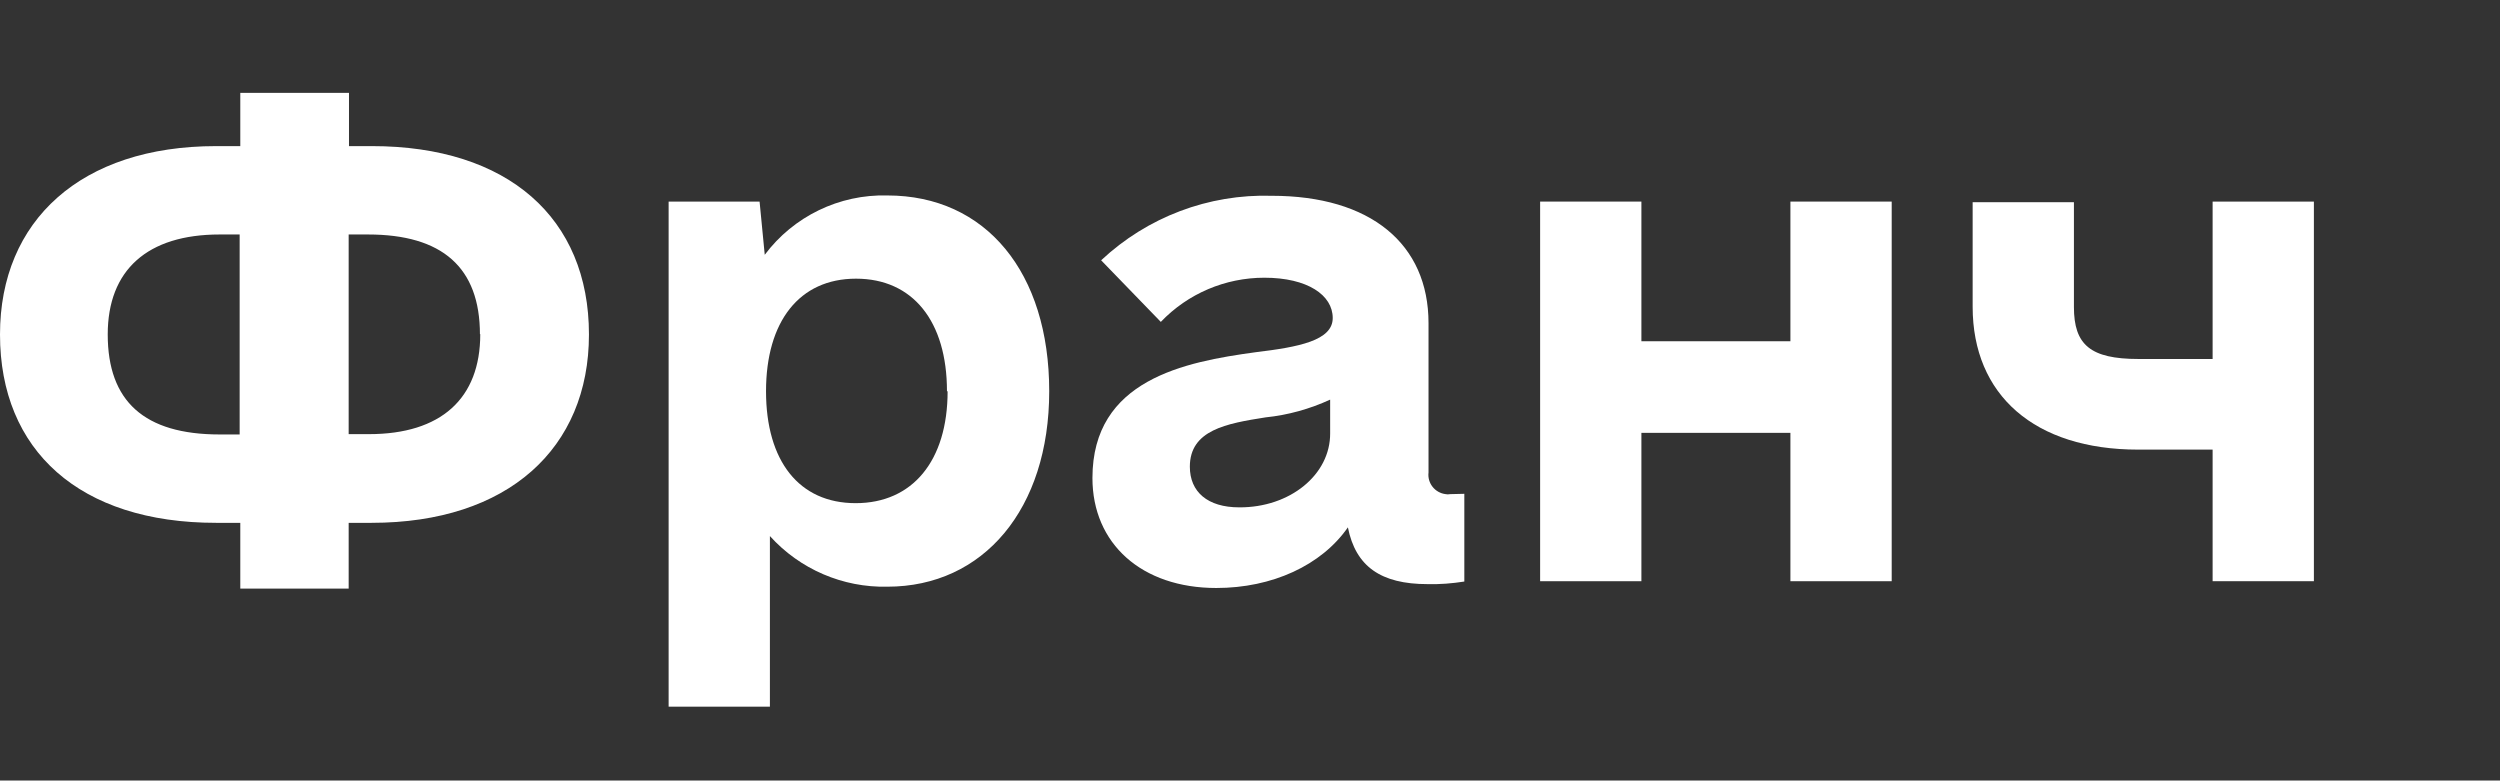 <?xml version="1.0" encoding="UTF-8"?> <!-- Generator: Adobe Illustrator 25.2.3, SVG Export Plug-In . SVG Version: 6.00 Build 0) --> <svg xmlns="http://www.w3.org/2000/svg" xmlns:xlink="http://www.w3.org/1999/xlink" id="Слой_1" x="0px" y="0px" viewBox="0 0 775.1 242" style="enable-background:new 0 0 775.1 242;" xml:space="preserve"><rect x="0" y="0" width="775.1" height="242" fill="#333333" stroke="none"/> <style type="text/css"> .st0{fill:#FFFFFF;} </style> <g> <path class="st0" d="M182.6,103.7c0,35.3-25.1,58.4-67.4,58.4h-7.1v20.4H74.5v-20.4H67c-42.3,0-67-22.4-67-58.4 c0-35.3,25.1-58.4,67-58.4h7.5V28.8h33.7v16.5h7.1C157.5,45.3,182.6,67.6,182.6,103.7z M74.3,134.7V72.7h-6.2 c-22.4,0-34.7,11-34.7,31c0,20.7,11.3,31,34.7,31L74.3,134.7z M148.8,103.7c0-20.8-11.7-31-34.7-31h-6v61.9h6.3 c22.3,0,34.5-11,34.5-31H148.8z"></path> <path class="st0" d="M325.3,121.3c0,36.5-20.4,60.6-50.2,60.6c-13.8,0.3-27.1-5.4-36.4-15.7v52.9h-31.4V62.5h28.2l1.6,16.5 c8.9-11.9,23.1-18.8,38-18.4C305.7,60.6,325.3,84.5,325.3,121.3z M293.6,121.3c0-21.7-10.6-34.9-28.2-34.9s-27.9,13.3-27.9,34.9 s10.2,34.7,27.8,34.7s28.5-13.1,28.5-34.7H293.6z"></path> <path class="st0" d="M454,153.1v27.2c-3.8,0.6-7.6,0.9-11.4,0.8c-14.5,0-22.3-5.5-24.7-17.6c-8.2,11.8-23.5,18.8-40.8,18.8 c-23.1,0-38.4-13.7-38.4-34.1c0-30.5,28.6-36,50.6-39c13.3-1.6,23.9-3.6,23.9-10.6c0-7.1-7.8-12.5-21.2-12.5 c-12.1,0-23.7,4.9-32.1,13.7l-18.5-19.1c14.3-13.4,33.3-20.6,52.9-20c30.6,0,48.6,14.9,48.6,39.5v46.3c-0.4,3.3,2,6.3,5.3,6.7 c0.5,0.1,0.9,0.1,1.4,0L454,153.1z M412.4,134.3v-10.4c-6.3,2.9-13.1,4.8-20,5.5c-12.1,1.9-23.5,3.9-23.5,15.3 c0,7.8,5.5,12.6,15.3,12.6C399.9,157.4,412.5,147.2,412.4,134.3L412.4,134.3z"></path> <path class="st0" d="M586.5,62.5v117.7h-31.4v-46h-46.2v46h-31.4V62.5h31.4v43.3h46.2V62.5H586.5z"></path> <path class="st0" d="M717.4,62.5v117.7H686v-40.8h-23.1c-32.1,0-51.3-16.9-51.3-44.3V62.7h31.4v32.5c0,11.7,5.1,16.1,20,16.1H686 V62.5H717.4z"></path> </g> </svg> 